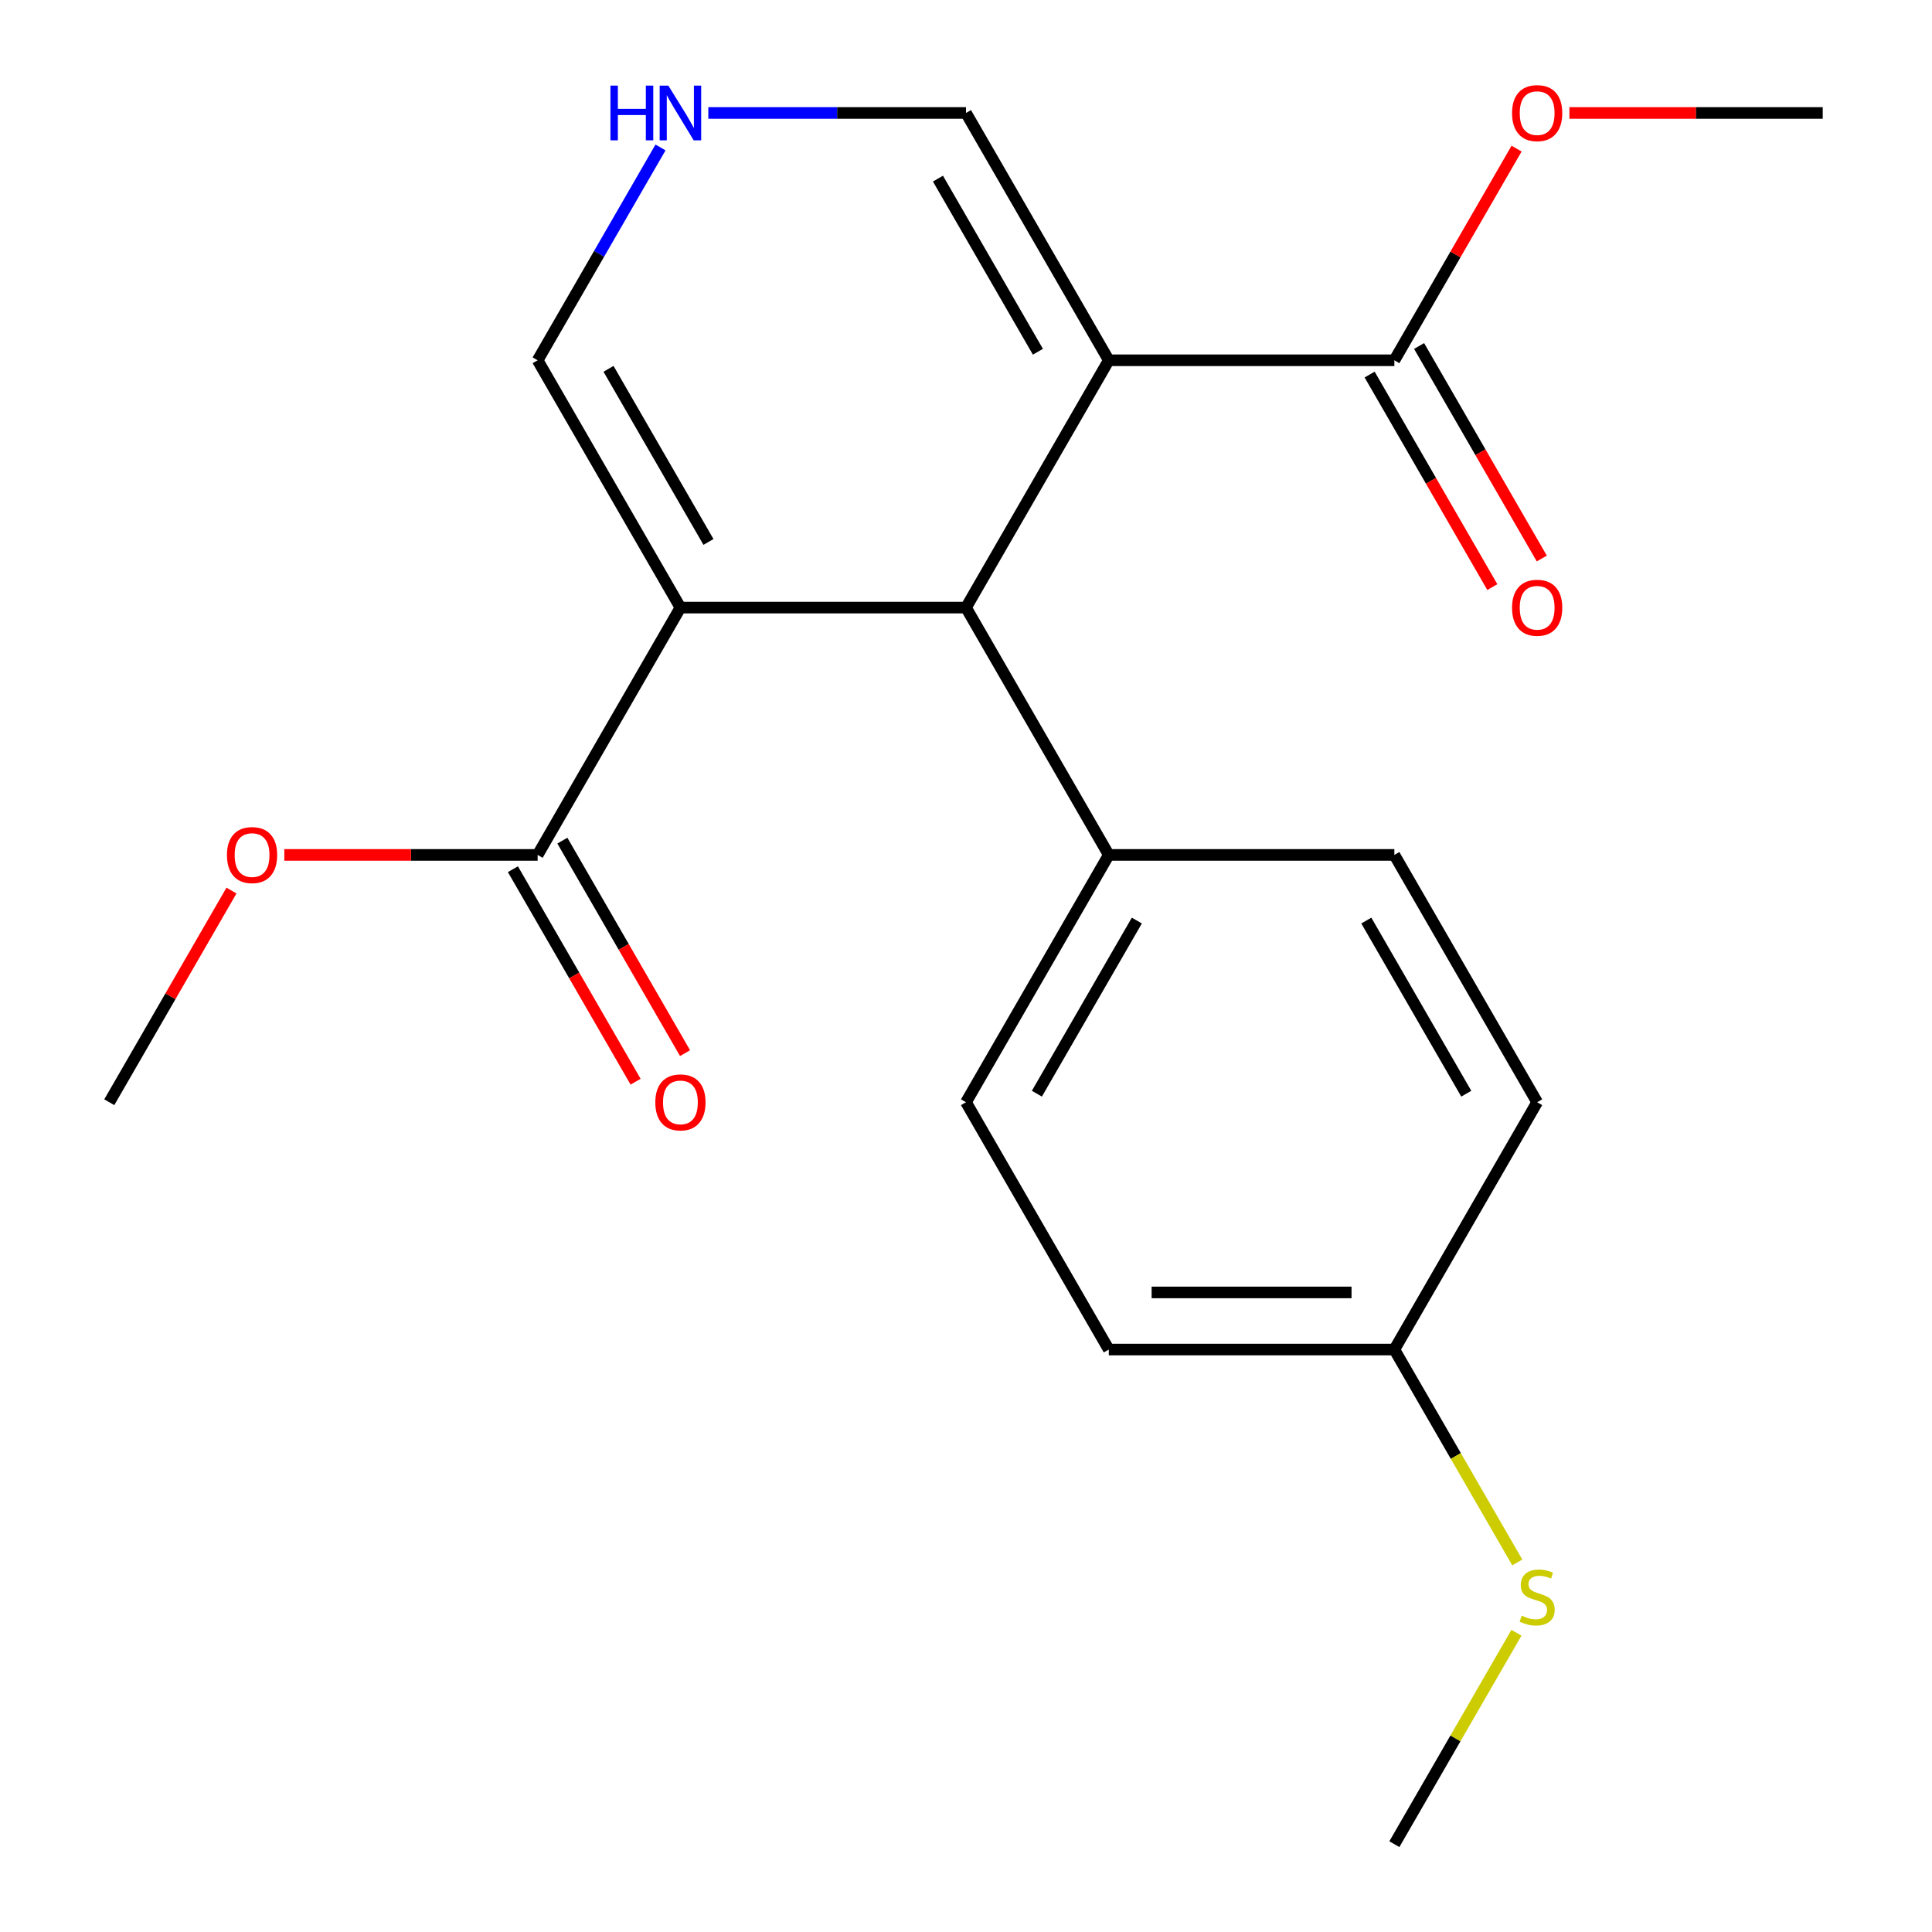 <?xml version='1.0' encoding='iso-8859-1'?>
<svg version='1.1' baseProfile='full'
              xmlns='http://www.w3.org/2000/svg'
                      xmlns:rdkit='http://www.rdkit.org/xml'
                      xmlns:xlink='http://www.w3.org/1999/xlink'
                  xml:space='preserve'
width='1000px' height='1000px' viewBox='0 0 1000 1000'>
<!-- END OF HEADER -->
<rect style='opacity:1.0;fill:#FFFFFF;stroke:none' width='1000' height='1000' x='0' y='0'> </rect>
<path class='bond-1' d='M 573.907,186.481 L 500,314.492' style='fill:none;fill-rule:evenodd;stroke:#000000;stroke-width:6px;stroke-linecap:butt;stroke-linejoin:miter;stroke-opacity:1' />
<path class='bond-2' d='M 573.907,186.481 L 721.721,186.481' style='fill:none;fill-rule:evenodd;stroke:#000000;stroke-width:6px;stroke-linecap:butt;stroke-linejoin:miter;stroke-opacity:1' />
<path class='bond-5' d='M 573.907,186.481 L 500,58.47' style='fill:none;fill-rule:evenodd;stroke:#000000;stroke-width:6px;stroke-linecap:butt;stroke-linejoin:miter;stroke-opacity:1' />
<path class='bond-5' d='M 537.219,182.061 L 485.484,92.453' style='fill:none;fill-rule:evenodd;stroke:#000000;stroke-width:6px;stroke-linecap:butt;stroke-linejoin:miter;stroke-opacity:1' />
<path class='bond-0' d='M 352.186,314.492 L 500,314.492' style='fill:none;fill-rule:evenodd;stroke:#000000;stroke-width:6px;stroke-linecap:butt;stroke-linejoin:miter;stroke-opacity:1' />
<path class='bond-3' d='M 352.186,314.492 L 278.279,442.502' style='fill:none;fill-rule:evenodd;stroke:#000000;stroke-width:6px;stroke-linecap:butt;stroke-linejoin:miter;stroke-opacity:1' />
<path class='bond-21' d='M 352.186,314.492 L 278.279,186.481' style='fill:none;fill-rule:evenodd;stroke:#000000;stroke-width:6px;stroke-linecap:butt;stroke-linejoin:miter;stroke-opacity:1' />
<path class='bond-21' d='M 366.702,280.509 L 314.967,190.901' style='fill:none;fill-rule:evenodd;stroke:#000000;stroke-width:6px;stroke-linecap:butt;stroke-linejoin:miter;stroke-opacity:1' />
<path class='bond-7' d='M 500,314.492 L 573.907,442.502' style='fill:none;fill-rule:evenodd;stroke:#000000;stroke-width:6px;stroke-linecap:butt;stroke-linejoin:miter;stroke-opacity:1' />
<path class='bond-9' d='M 708.92,193.872 L 740.673,248.869' style='fill:none;fill-rule:evenodd;stroke:#000000;stroke-width:6px;stroke-linecap:butt;stroke-linejoin:miter;stroke-opacity:1' />
<path class='bond-9' d='M 740.673,248.869 L 772.426,303.867' style='fill:none;fill-rule:evenodd;stroke:#FF0000;stroke-width:6px;stroke-linecap:butt;stroke-linejoin:miter;stroke-opacity:1' />
<path class='bond-9' d='M 734.522,179.09 L 766.275,234.088' style='fill:none;fill-rule:evenodd;stroke:#000000;stroke-width:6px;stroke-linecap:butt;stroke-linejoin:miter;stroke-opacity:1' />
<path class='bond-9' d='M 766.275,234.088 L 798.028,289.086' style='fill:none;fill-rule:evenodd;stroke:#FF0000;stroke-width:6px;stroke-linecap:butt;stroke-linejoin:miter;stroke-opacity:1' />
<path class='bond-12' d='M 721.721,186.481 L 753.347,131.703' style='fill:none;fill-rule:evenodd;stroke:#000000;stroke-width:6px;stroke-linecap:butt;stroke-linejoin:miter;stroke-opacity:1' />
<path class='bond-12' d='M 753.347,131.703 L 784.973,76.925' style='fill:none;fill-rule:evenodd;stroke:#FF0000;stroke-width:6px;stroke-linecap:butt;stroke-linejoin:miter;stroke-opacity:1' />
<path class='bond-8' d='M 265.478,449.893 L 297.231,504.891' style='fill:none;fill-rule:evenodd;stroke:#000000;stroke-width:6px;stroke-linecap:butt;stroke-linejoin:miter;stroke-opacity:1' />
<path class='bond-8' d='M 297.231,504.891 L 328.984,559.889' style='fill:none;fill-rule:evenodd;stroke:#FF0000;stroke-width:6px;stroke-linecap:butt;stroke-linejoin:miter;stroke-opacity:1' />
<path class='bond-8' d='M 291.08,435.112 L 322.833,490.109' style='fill:none;fill-rule:evenodd;stroke:#000000;stroke-width:6px;stroke-linecap:butt;stroke-linejoin:miter;stroke-opacity:1' />
<path class='bond-8' d='M 322.833,490.109 L 354.586,545.107' style='fill:none;fill-rule:evenodd;stroke:#FF0000;stroke-width:6px;stroke-linecap:butt;stroke-linejoin:miter;stroke-opacity:1' />
<path class='bond-13' d='M 278.279,442.502 L 212.719,442.502' style='fill:none;fill-rule:evenodd;stroke:#000000;stroke-width:6px;stroke-linecap:butt;stroke-linejoin:miter;stroke-opacity:1' />
<path class='bond-13' d='M 212.719,442.502 L 147.16,442.502' style='fill:none;fill-rule:evenodd;stroke:#FF0000;stroke-width:6px;stroke-linecap:butt;stroke-linejoin:miter;stroke-opacity:1' />
<path class='bond-4' d='M 366.621,58.47 L 433.311,58.47' style='fill:none;fill-rule:evenodd;stroke:#0000FF;stroke-width:6px;stroke-linecap:butt;stroke-linejoin:miter;stroke-opacity:1' />
<path class='bond-4' d='M 433.311,58.47 L 500,58.47' style='fill:none;fill-rule:evenodd;stroke:#000000;stroke-width:6px;stroke-linecap:butt;stroke-linejoin:miter;stroke-opacity:1' />
<path class='bond-6' d='M 341.877,76.325 L 310.078,131.403' style='fill:none;fill-rule:evenodd;stroke:#0000FF;stroke-width:6px;stroke-linecap:butt;stroke-linejoin:miter;stroke-opacity:1' />
<path class='bond-6' d='M 310.078,131.403 L 278.279,186.481' style='fill:none;fill-rule:evenodd;stroke:#000000;stroke-width:6px;stroke-linecap:butt;stroke-linejoin:miter;stroke-opacity:1' />
<path class='bond-10' d='M 573.907,442.502 L 500,570.513' style='fill:none;fill-rule:evenodd;stroke:#000000;stroke-width:6px;stroke-linecap:butt;stroke-linejoin:miter;stroke-opacity:1' />
<path class='bond-10' d='M 588.423,476.485 L 536.688,566.093' style='fill:none;fill-rule:evenodd;stroke:#000000;stroke-width:6px;stroke-linecap:butt;stroke-linejoin:miter;stroke-opacity:1' />
<path class='bond-11' d='M 573.907,442.502 L 721.721,442.502' style='fill:none;fill-rule:evenodd;stroke:#000000;stroke-width:6px;stroke-linecap:butt;stroke-linejoin:miter;stroke-opacity:1' />
<path class='bond-17' d='M 500,570.513 L 573.907,698.524' style='fill:none;fill-rule:evenodd;stroke:#000000;stroke-width:6px;stroke-linecap:butt;stroke-linejoin:miter;stroke-opacity:1' />
<path class='bond-16' d='M 721.721,442.502 L 795.628,570.513' style='fill:none;fill-rule:evenodd;stroke:#000000;stroke-width:6px;stroke-linecap:butt;stroke-linejoin:miter;stroke-opacity:1' />
<path class='bond-16' d='M 707.205,476.485 L 758.94,566.093' style='fill:none;fill-rule:evenodd;stroke:#000000;stroke-width:6px;stroke-linecap:butt;stroke-linejoin:miter;stroke-opacity:1' />
<path class='bond-20' d='M 812.324,58.47 L 877.883,58.47' style='fill:none;fill-rule:evenodd;stroke:#FF0000;stroke-width:6px;stroke-linecap:butt;stroke-linejoin:miter;stroke-opacity:1' />
<path class='bond-20' d='M 877.883,58.47 L 943.442,58.47' style='fill:none;fill-rule:evenodd;stroke:#000000;stroke-width:6px;stroke-linecap:butt;stroke-linejoin:miter;stroke-opacity:1' />
<path class='bond-19' d='M 119.81,460.958 L 88.184,515.735' style='fill:none;fill-rule:evenodd;stroke:#FF0000;stroke-width:6px;stroke-linecap:butt;stroke-linejoin:miter;stroke-opacity:1' />
<path class='bond-19' d='M 88.184,515.735 L 56.558,570.513' style='fill:none;fill-rule:evenodd;stroke:#000000;stroke-width:6px;stroke-linecap:butt;stroke-linejoin:miter;stroke-opacity:1' />
<path class='bond-14' d='M 721.721,698.524 L 795.628,570.513' style='fill:none;fill-rule:evenodd;stroke:#000000;stroke-width:6px;stroke-linecap:butt;stroke-linejoin:miter;stroke-opacity:1' />
<path class='bond-15' d='M 721.721,698.524 L 753.532,753.622' style='fill:none;fill-rule:evenodd;stroke:#000000;stroke-width:6px;stroke-linecap:butt;stroke-linejoin:miter;stroke-opacity:1' />
<path class='bond-15' d='M 753.532,753.622 L 785.342,808.719' style='fill:none;fill-rule:evenodd;stroke:#CCCC00;stroke-width:6px;stroke-linecap:butt;stroke-linejoin:miter;stroke-opacity:1' />
<path class='bond-22' d='M 721.721,698.524 L 573.907,698.524' style='fill:none;fill-rule:evenodd;stroke:#000000;stroke-width:6px;stroke-linecap:butt;stroke-linejoin:miter;stroke-opacity:1' />
<path class='bond-22' d='M 699.549,668.961 L 596.079,668.961' style='fill:none;fill-rule:evenodd;stroke:#000000;stroke-width:6px;stroke-linecap:butt;stroke-linejoin:miter;stroke-opacity:1' />
<path class='bond-18' d='M 784.904,845.11 L 753.312,899.828' style='fill:none;fill-rule:evenodd;stroke:#CCCC00;stroke-width:6px;stroke-linecap:butt;stroke-linejoin:miter;stroke-opacity:1' />
<path class='bond-18' d='M 753.312,899.828 L 721.721,954.545' style='fill:none;fill-rule:evenodd;stroke:#000000;stroke-width:6px;stroke-linecap:butt;stroke-linejoin:miter;stroke-opacity:1' />
<path  class='atom-5' d='M 315.966 44.31
L 319.806 44.31
L 319.806 56.35
L 334.286 56.35
L 334.286 44.31
L 338.126 44.31
L 338.126 72.63
L 334.286 72.63
L 334.286 59.55
L 319.806 59.55
L 319.806 72.63
L 315.966 72.63
L 315.966 44.31
' fill='#0000FF'/>
<path  class='atom-5' d='M 345.926 44.31
L 355.206 59.31
Q 356.126 60.79, 357.606 63.47
Q 359.086 66.15, 359.166 66.31
L 359.166 44.31
L 362.926 44.31
L 362.926 72.63
L 359.046 72.63
L 349.086 56.23
Q 347.926 54.31, 346.686 52.11
Q 345.486 49.91, 345.126 49.23
L 345.126 72.63
L 341.446 72.63
L 341.446 44.31
L 345.926 44.31
' fill='#0000FF'/>
<path  class='atom-9' d='M 339.186 570.593
Q 339.186 563.793, 342.546 559.993
Q 345.906 556.193, 352.186 556.193
Q 358.466 556.193, 361.826 559.993
Q 365.186 563.793, 365.186 570.593
Q 365.186 577.473, 361.786 581.393
Q 358.386 585.273, 352.186 585.273
Q 345.946 585.273, 342.546 581.393
Q 339.186 577.513, 339.186 570.593
M 352.186 582.073
Q 356.506 582.073, 358.826 579.193
Q 361.186 576.273, 361.186 570.593
Q 361.186 565.033, 358.826 562.233
Q 356.506 559.393, 352.186 559.393
Q 347.866 559.393, 345.506 562.193
Q 343.186 564.993, 343.186 570.593
Q 343.186 576.313, 345.506 579.193
Q 347.866 582.073, 352.186 582.073
' fill='#FF0000'/>
<path  class='atom-10' d='M 782.628 314.572
Q 782.628 307.772, 785.988 303.972
Q 789.348 300.172, 795.628 300.172
Q 801.908 300.172, 805.268 303.972
Q 808.628 307.772, 808.628 314.572
Q 808.628 321.452, 805.228 325.372
Q 801.828 329.252, 795.628 329.252
Q 789.388 329.252, 785.988 325.372
Q 782.628 321.492, 782.628 314.572
M 795.628 326.052
Q 799.948 326.052, 802.268 323.172
Q 804.628 320.252, 804.628 314.572
Q 804.628 309.012, 802.268 306.212
Q 799.948 303.372, 795.628 303.372
Q 791.308 303.372, 788.948 306.172
Q 786.628 308.972, 786.628 314.572
Q 786.628 320.292, 788.948 323.172
Q 791.308 326.052, 795.628 326.052
' fill='#FF0000'/>
<path  class='atom-13' d='M 782.628 58.55
Q 782.628 51.75, 785.988 47.95
Q 789.348 44.15, 795.628 44.15
Q 801.908 44.15, 805.268 47.95
Q 808.628 51.75, 808.628 58.55
Q 808.628 65.43, 805.228 69.35
Q 801.828 73.23, 795.628 73.23
Q 789.388 73.23, 785.988 69.35
Q 782.628 65.47, 782.628 58.55
M 795.628 70.03
Q 799.948 70.03, 802.268 67.15
Q 804.628 64.23, 804.628 58.55
Q 804.628 52.99, 802.268 50.19
Q 799.948 47.35, 795.628 47.35
Q 791.308 47.35, 788.948 50.15
Q 786.628 52.95, 786.628 58.55
Q 786.628 64.27, 788.948 67.15
Q 791.308 70.03, 795.628 70.03
' fill='#FF0000'/>
<path  class='atom-14' d='M 117.465 442.582
Q 117.465 435.782, 120.825 431.982
Q 124.185 428.182, 130.465 428.182
Q 136.745 428.182, 140.105 431.982
Q 143.465 435.782, 143.465 442.582
Q 143.465 449.462, 140.065 453.382
Q 136.665 457.262, 130.465 457.262
Q 124.225 457.262, 120.825 453.382
Q 117.465 449.502, 117.465 442.582
M 130.465 454.062
Q 134.785 454.062, 137.105 451.182
Q 139.465 448.262, 139.465 442.582
Q 139.465 437.022, 137.105 434.222
Q 134.785 431.382, 130.465 431.382
Q 126.145 431.382, 123.785 434.182
Q 121.465 436.982, 121.465 442.582
Q 121.465 448.302, 123.785 451.182
Q 126.145 454.062, 130.465 454.062
' fill='#FF0000'/>
<path  class='atom-16' d='M 787.628 836.255
Q 787.948 836.375, 789.268 836.935
Q 790.588 837.495, 792.028 837.855
Q 793.508 838.175, 794.948 838.175
Q 797.628 838.175, 799.188 836.895
Q 800.748 835.575, 800.748 833.295
Q 800.748 831.735, 799.948 830.775
Q 799.188 829.815, 797.988 829.295
Q 796.788 828.775, 794.788 828.175
Q 792.268 827.415, 790.748 826.695
Q 789.268 825.975, 788.188 824.455
Q 787.148 822.935, 787.148 820.375
Q 787.148 816.815, 789.548 814.615
Q 791.988 812.415, 796.788 812.415
Q 800.068 812.415, 803.788 813.975
L 802.868 817.055
Q 799.468 815.655, 796.908 815.655
Q 794.148 815.655, 792.628 816.815
Q 791.108 817.935, 791.148 819.895
Q 791.148 821.415, 791.908 822.335
Q 792.708 823.255, 793.828 823.775
Q 794.988 824.295, 796.908 824.895
Q 799.468 825.695, 800.988 826.495
Q 802.508 827.295, 803.588 828.935
Q 804.708 830.535, 804.708 833.295
Q 804.708 837.215, 802.068 839.335
Q 799.468 841.415, 795.108 841.415
Q 792.588 841.415, 790.668 840.855
Q 788.788 840.335, 786.548 839.415
L 787.628 836.255
' fill='#CCCC00'/>
</svg>
